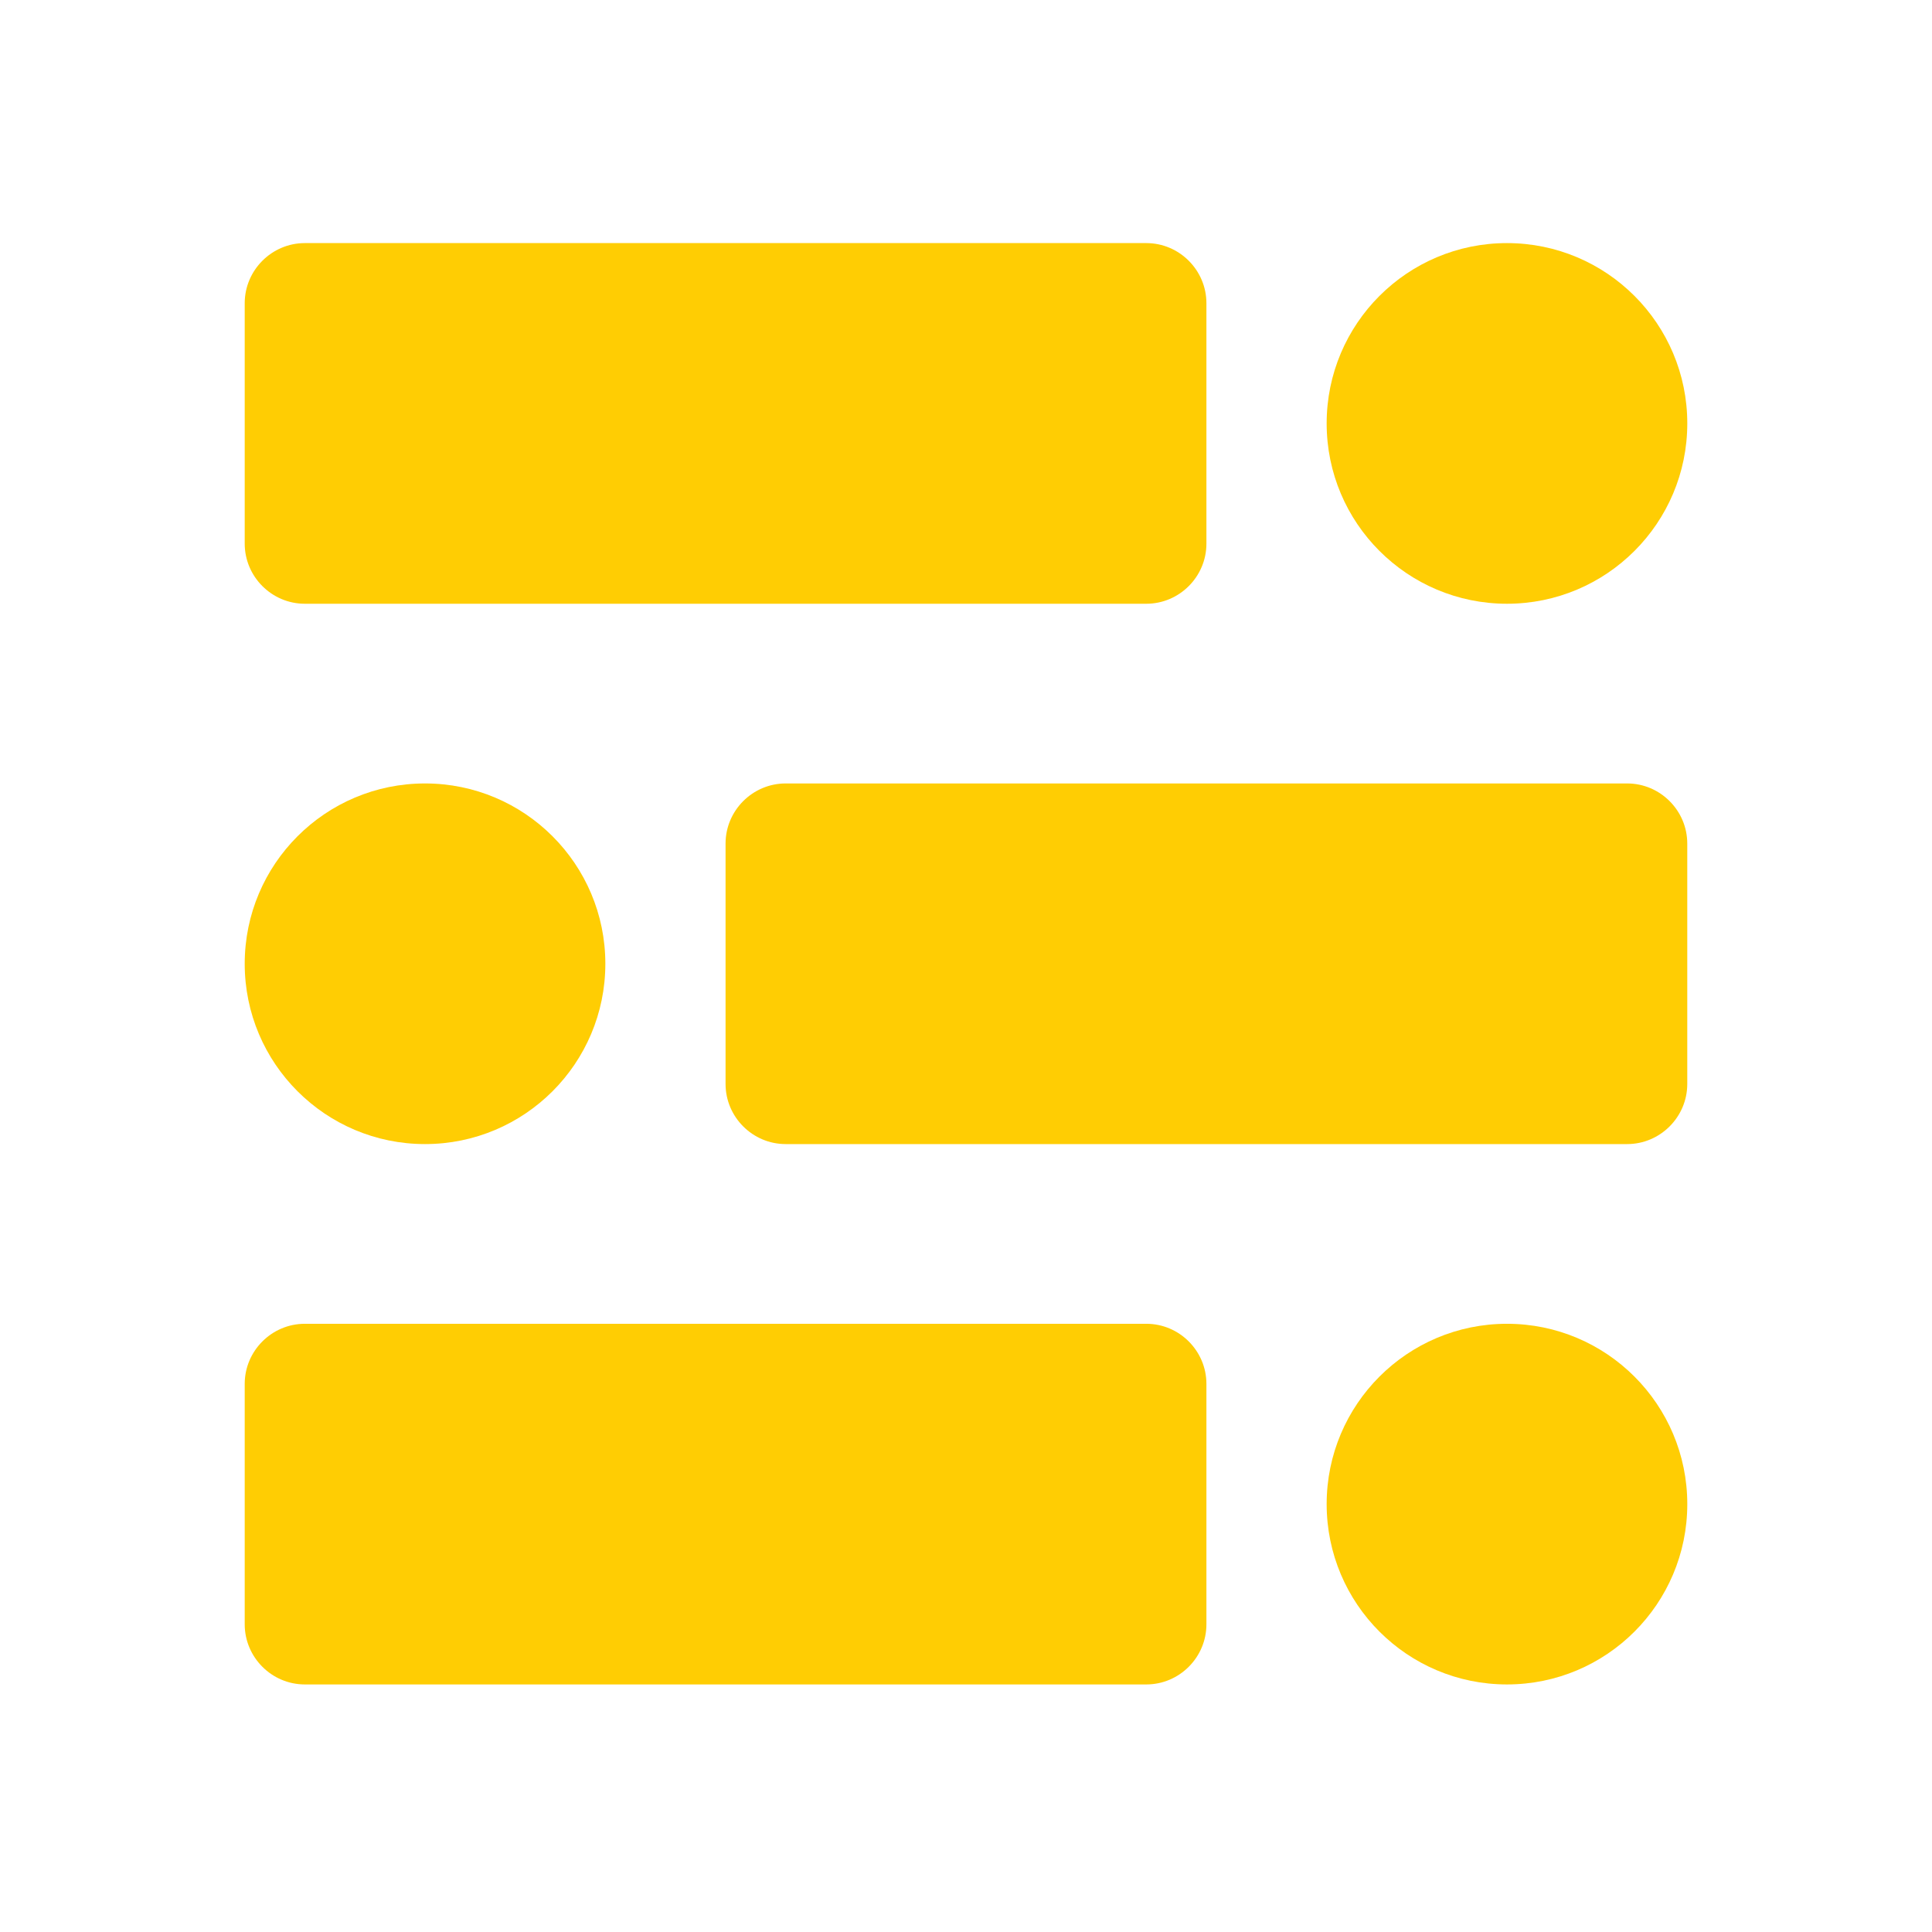 <svg width="80" height="80" viewBox="0 0 80 80" fill="none" xmlns="http://www.w3.org/2000/svg">
<path d="M49.955 22.511C49.955 23.88 48.835 25 47.466 25H12.621C11.254 25 10.133 23.88 10.133 22.511V12.556C10.133 11.187 11.254 10.066 12.621 10.066H47.466C48.835 10.066 49.955 11.187 49.955 12.556V22.511Z" fill="#FFCD03"/>
<path d="M62.4 25C66.524 25 69.867 21.657 69.867 17.533C69.867 13.409 66.524 10.066 62.4 10.066C58.276 10.066 54.934 13.409 54.934 17.533C54.934 21.657 58.276 25 62.4 25Z" fill="#FFCD03"/>
<path d="M30.044 34.929C30.044 33.562 31.164 32.441 32.533 32.441H67.377C68.745 32.441 69.866 33.562 69.866 34.929V44.886C69.866 46.253 68.745 47.374 67.377 47.374H32.533C31.164 47.374 30.044 46.253 30.044 44.886V34.929Z" fill="#FFCD03"/>
<path d="M17.599 47.374C21.723 47.374 25.066 44.031 25.066 39.907C25.066 35.784 21.723 32.441 17.599 32.441C13.476 32.441 10.133 35.784 10.133 39.907C10.133 44.031 13.476 47.374 17.599 47.374Z" fill="#FFCD03"/>
<path d="M49.955 67.259C49.955 68.628 48.835 69.749 47.466 69.749H12.621C11.254 69.749 10.133 68.628 10.133 67.259V57.304C10.133 55.935 11.254 54.815 12.621 54.815H47.466C48.835 54.815 49.955 55.935 49.955 57.304V67.259Z" fill="#FFCD03"/>
<path d="M62.4 69.749C66.524 69.749 69.867 66.406 69.867 62.282C69.867 58.158 66.524 54.815 62.4 54.815C58.276 54.815 54.934 58.158 54.934 62.282C54.934 66.406 58.276 69.749 62.4 69.749Z" fill="#FFCD03"/>
</svg>
